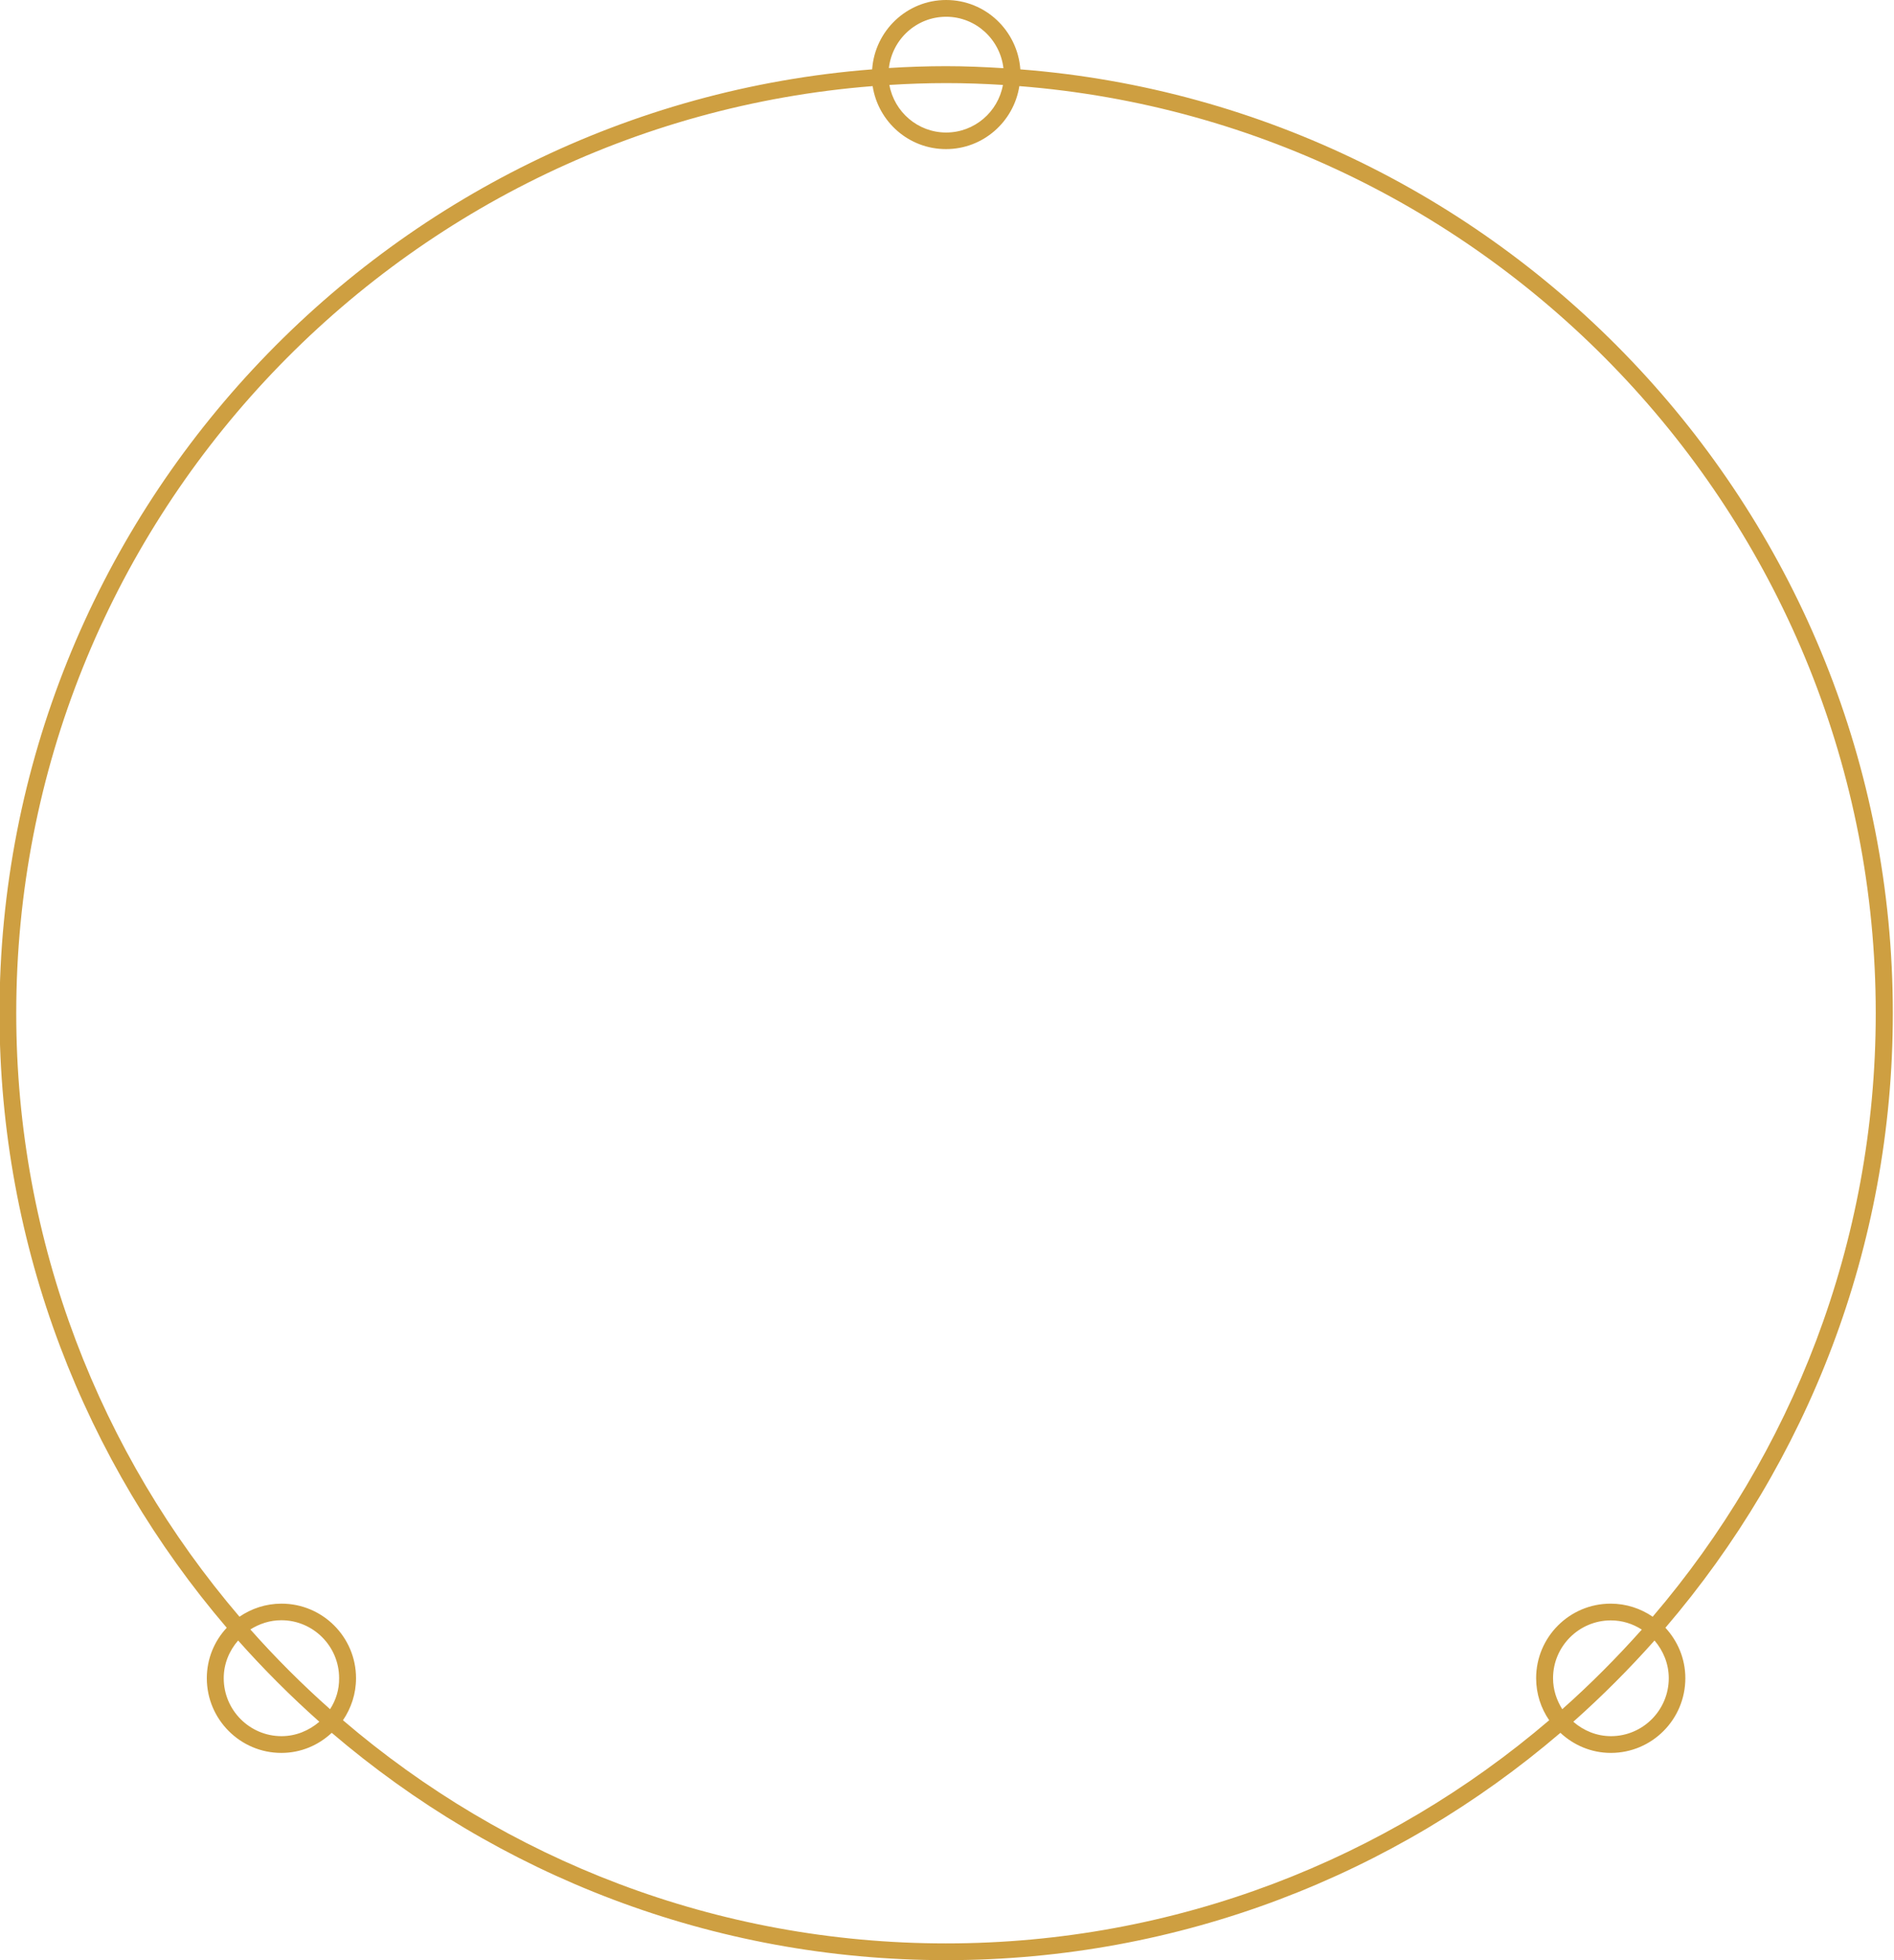 <?xml version="1.0" encoding="UTF-8"?><svg xmlns="http://www.w3.org/2000/svg" xmlns:xlink="http://www.w3.org/1999/xlink" height="117.0" preserveAspectRatio="xMidYMid meet" version="1.0" viewBox="7.5 5.5 113.1 117.0" width="113.1" zoomAndPan="magnify"><g id="change1_1"><path d="M120.53,65.98c0-29.68-23-54.07-52.1-56.34C68.26,7.33,66.35,5.5,64,5.5s-4.26,1.84-4.42,4.14 C30.47,11.91,7.47,36.3,7.47,65.98c0,13.99,5.12,26.8,13.57,36.68c-0.74,0.79-1.19,1.85-1.19,3.01c0,2.46,2,4.46,4.45,4.46 c1.17,0,2.22-0.46,3.01-1.2C37.2,117.38,50.01,122.5,64,122.5s26.8-5.12,36.68-13.57c0.79,0.74,1.85,1.2,3.01,1.2 c2.46,0,4.45-2,4.45-4.46c0-1.17-0.46-2.22-1.19-3.01C115.41,92.78,120.53,79.97,120.53,65.98z M64,6.5c1.77,0,3.22,1.35,3.42,3.07 C66.28,9.5,65.15,9.45,64,9.45s-2.28,0.04-3.42,0.11C60.78,7.84,62.23,6.5,64,6.5z M67.39,10.57c-0.29,1.61-1.7,2.84-3.39,2.84 s-3.1-1.23-3.39-2.84c1.12-0.07,2.25-0.11,3.39-0.11S66.27,10.5,67.39,10.57z M24.31,109.13c-1.9,0-3.45-1.55-3.45-3.46 c0-0.86,0.33-1.64,0.86-2.25c1.52,1.71,3.14,3.33,4.85,4.85C25.95,108.8,25.17,109.13,24.31,109.13z M27.21,107.52 c-1.68-1.49-3.27-3.08-4.76-4.76c0.54-0.34,1.17-0.55,1.85-0.55c1.9,0,3.45,1.55,3.45,3.45C27.76,106.35,27.56,106.98,27.21,107.52 z M27.98,108.18c0.49-0.72,0.78-1.58,0.78-2.51c0-2.46-2-4.45-4.45-4.45c-0.93,0-1.79,0.29-2.51,0.78 C13.5,92.29,8.47,79.71,8.47,65.98c0-29.14,22.57-53.09,51.14-55.34c0.33,2.13,2.16,3.76,4.38,3.76s4.05-1.64,4.38-3.76 c28.57,2.25,51.14,26.2,51.14,55.34c0,13.74-5.03,26.32-13.32,36.02c-0.72-0.49-1.58-0.78-2.51-0.78c-2.46,0-4.45,2-4.45,4.45 c0,0.93,0.29,1.8,0.78,2.51c-9.7,8.29-22.28,13.32-36.02,13.32S37.68,116.48,27.98,108.18z M100.79,107.52 c-0.34-0.54-0.55-1.17-0.55-1.85c0-1.9,1.55-3.45,3.45-3.45c0.68,0,1.31,0.2,1.85,0.55C104.05,104.44,102.47,106.03,100.79,107.52z M107.15,105.67c0,1.91-1.55,3.46-3.45,3.46c-0.86,0-1.64-0.33-2.25-0.86c1.71-1.52,3.33-3.14,4.85-4.85 C106.82,104.03,107.15,104.81,107.15,105.67z" fill="#ce9f41"/></g></svg>